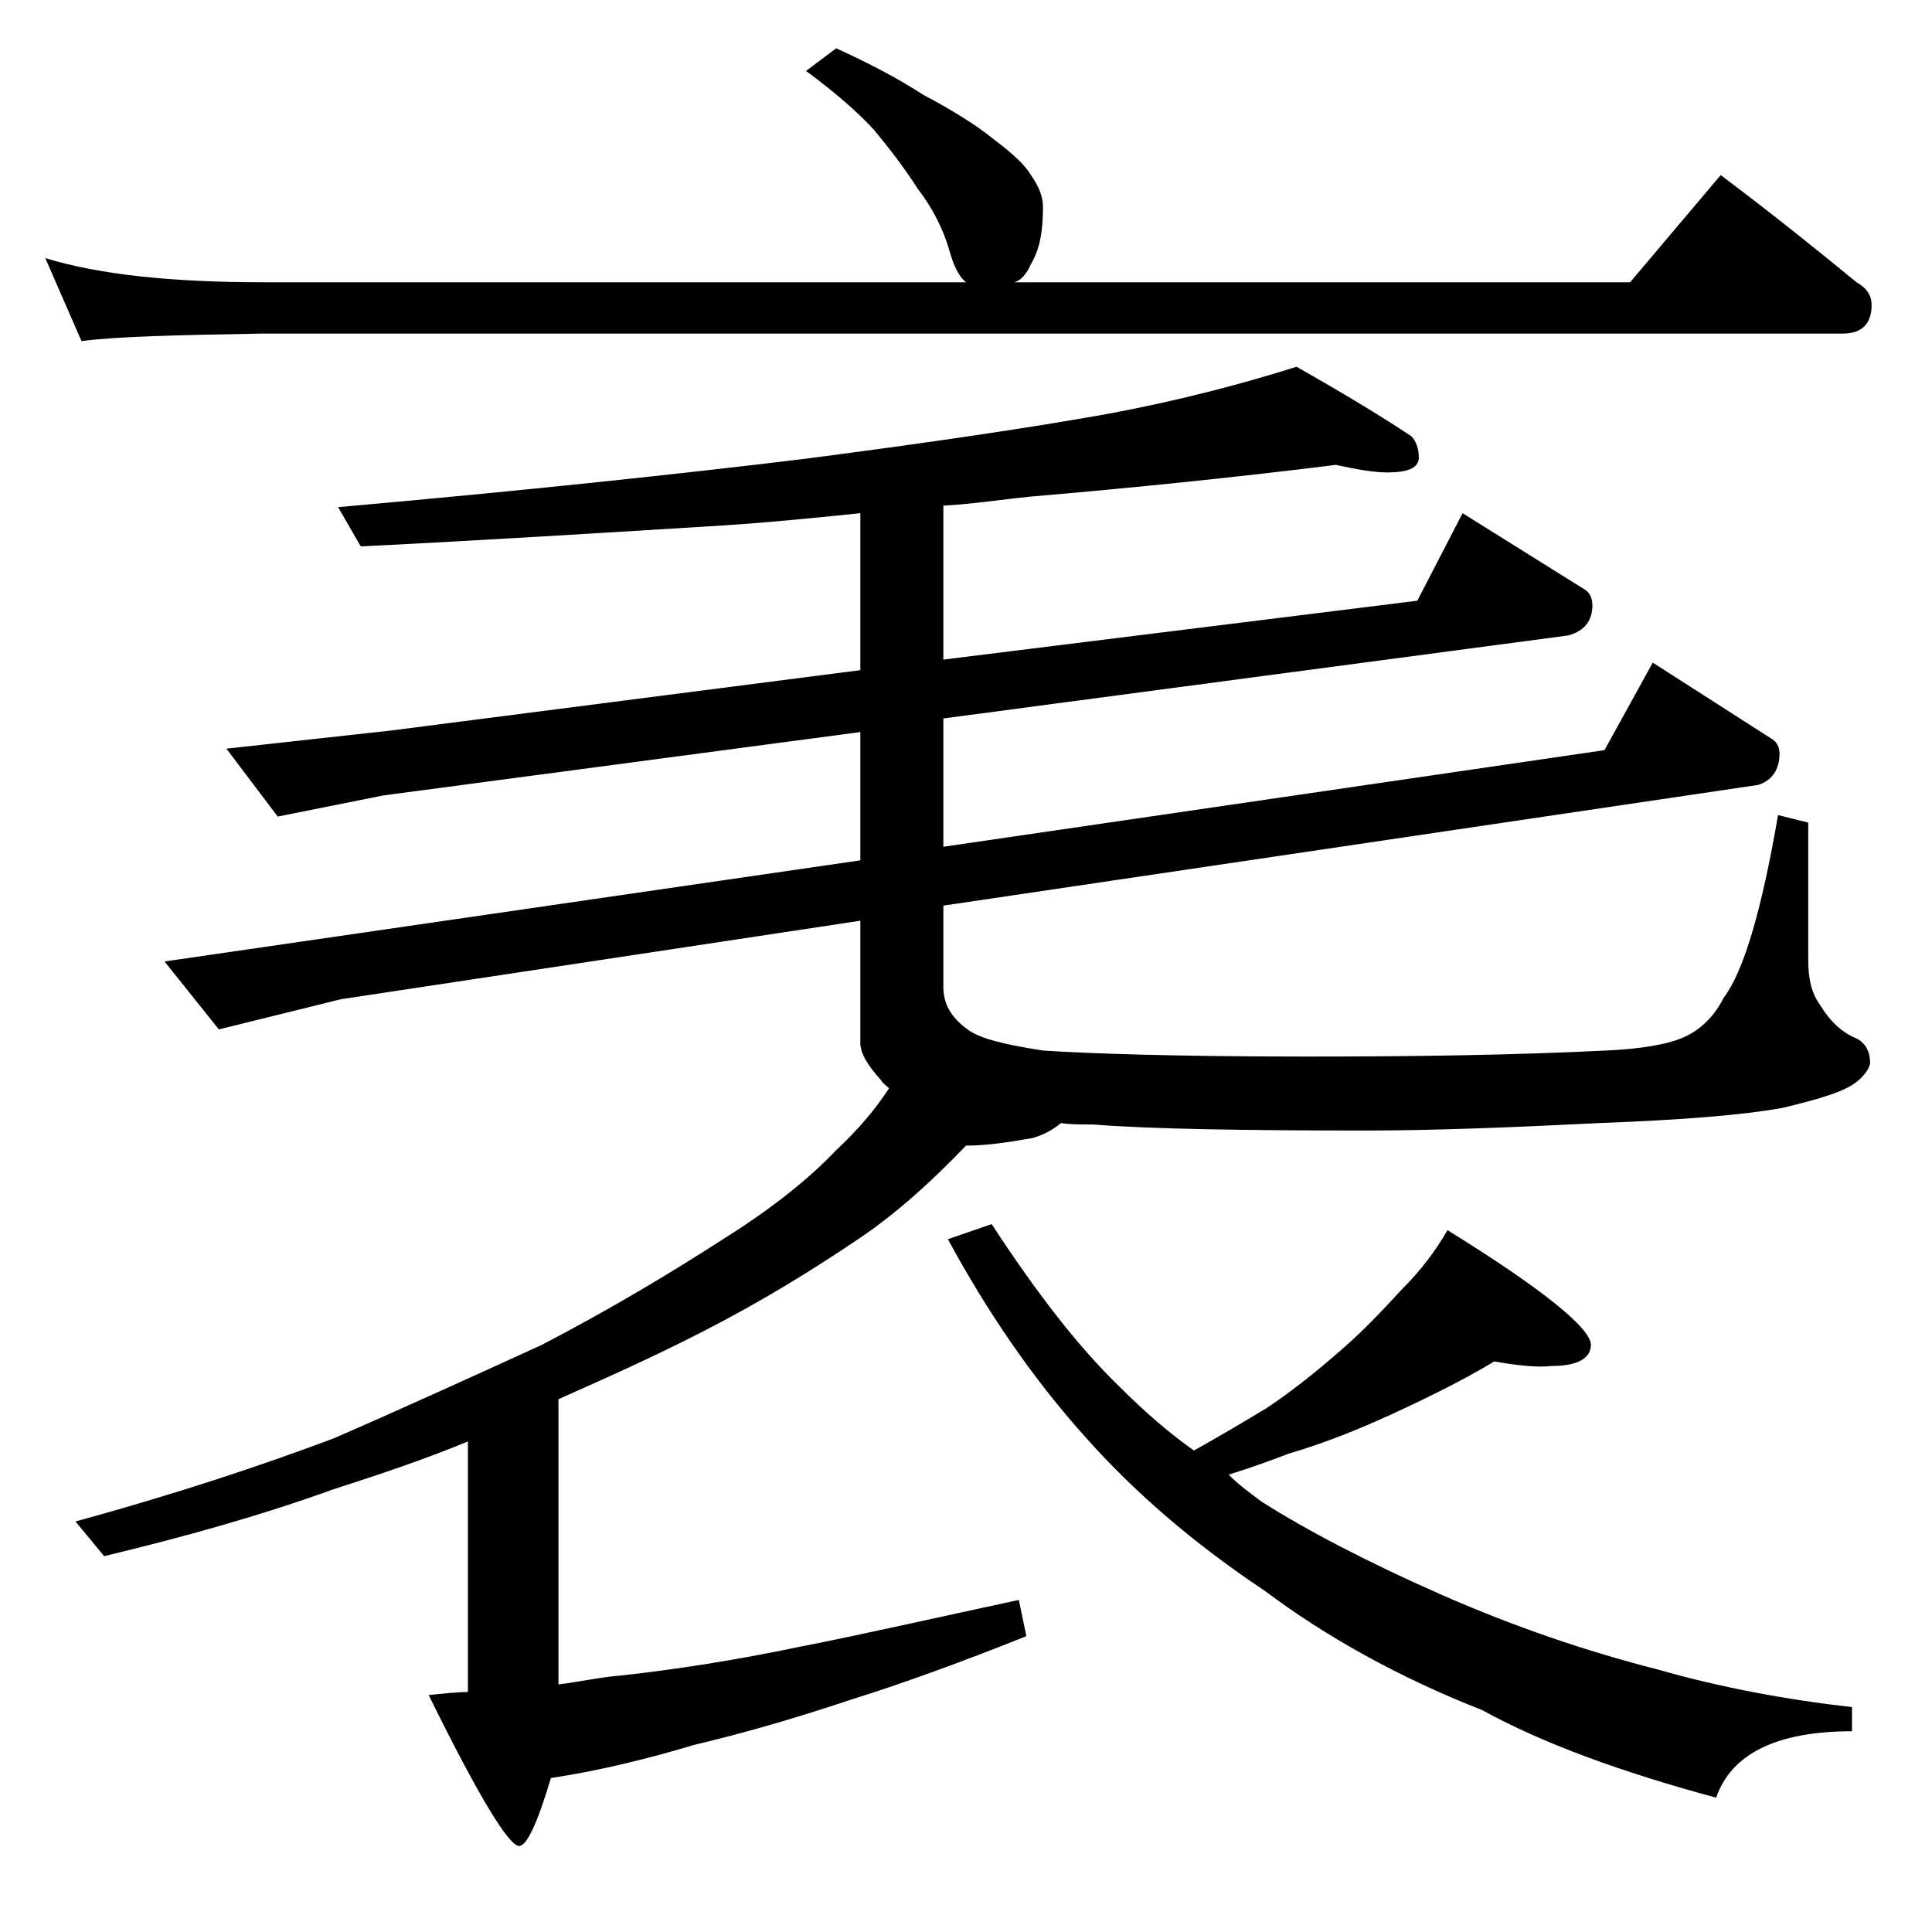 <?xml version="1.0" encoding="utf-8"?>
<!-- Generator: Adobe Illustrator 18.0.0, SVG Export Plug-In . SVG Version: 6.00 Build 0)  -->
<!DOCTYPE svg PUBLIC "-//W3C//DTD SVG 1.1//EN" "http://www.w3.org/Graphics/SVG/1.1/DTD/svg11.dtd">
<svg version="1.1" id="Layer_1" xmlns="http://www.w3.org/2000/svg" xmlns:xlink="http://www.w3.org/1999/xlink" x="0px" y="0px"
	 viewBox="0 0 128 128" enable-background="new 0 0 128 128" xml:space="preserve">
<path d="M55.4,3.2c2.2,1,4.1,2,5.8,3.1c1.9,1,3.5,2,4.6,2.9c1.2,0.9,2.1,1.7,2.5,2.4c0.5,0.7,0.8,1.4,0.8,2.1c0,1.6-0.2,2.8-0.8,3.8
	c-0.3,0.7-0.7,1.1-1.1,1.2h40.8l6-7.1c3.2,2.4,6.2,4.8,9,7.1c0.7,0.4,1,0.9,1,1.5c0,1.2-0.6,1.9-1.9,1.9H17.4
	c-5.8,0.1-9.8,0.2-12,0.5L3,17.1c3.6,1.1,8.4,1.6,14.4,1.6H64c-0.4-0.3-0.8-1-1.1-2.1c-0.4-1.4-1.1-2.8-2.1-4.1
	c-0.9-1.4-1.9-2.7-2.9-3.9c-1.1-1.2-2.6-2.5-4.5-3.9L55.4,3.2z M58.9,72.1c-0.2-0.2-0.4-0.3-0.5-0.5c-0.9-1-1.4-1.8-1.4-2.5V61
	l-34.4,5.2l-8.1,2l-3.6-4.5L57,57v-8.5l-31.6,4.2l-7,1.4L15,49.6l10.9-1.2l31.1-4V34c-2.9,0.3-5.9,0.6-8.9,0.8
	C40,35.3,32,35.8,23.9,36.2l-1.5-2.6c12.4-1.1,22.7-2.2,30.9-3.2c8.5-1.1,15.2-2.1,20.2-3c4.8-0.9,8.9-2,12.4-3.1
	c3,1.7,5.5,3.2,7.6,4.6c0.3,0.3,0.5,0.8,0.5,1.4c0,0.7-0.7,1-2.1,1c-0.9,0-2-0.2-3.4-0.5c-6.4,0.8-13.2,1.5-20.2,2.1
	c-2,0.2-3.9,0.5-5.8,0.6v10.2l31.4-3.9l3-5.8l8,5c0.4,0.2,0.6,0.6,0.6,1.1c0,1-0.5,1.7-1.6,2l-41.4,5.5v8.5l43.8-6.4l3.2-5.8l7.8,5
	c0.4,0.2,0.6,0.6,0.6,1c0,1.1-0.5,1.8-1.4,2.1l-54,8v5.4c0,1.1,0.5,2,1.6,2.8c0.8,0.6,2.4,1,5,1.4c3,0.2,8.8,0.4,17.5,0.4
	c7.2,0,13.8-0.1,19.8-0.4c2.3-0.1,4.1-0.4,5.2-0.9c1.1-0.5,2-1.4,2.6-2.6c1.3-1.7,2.5-5.7,3.6-12.1l2,0.5v9.1c0,1.2,0.2,2.2,0.8,3
	c0.6,1,1.4,1.8,2.4,2.2c0.6,0.3,0.9,0.9,0.9,1.6c0,0.2-0.2,0.7-0.8,1.2c-0.8,0.7-2.5,1.2-5,1.8c-2.8,0.5-6.8,0.8-12,1
	c-6,0.3-11.2,0.5-15.6,0.5c-8.2,0-14.3-0.1-18.1-0.4c-0.9,0-1.6,0-2.1-0.1c-0.6,0.5-1.2,0.8-1.9,1c-1.7,0.3-3.1,0.5-4.4,0.5
	c-2.2,2.3-4.5,4.4-7,6.1c-3.1,2.1-6.5,4.2-10.4,6.2c-3.5,1.8-6.7,3.2-9.6,4.5v18.9c1.5-0.2,2.9-0.5,4.2-0.6c3.6-0.4,7.5-1,11.8-1.9
	c4.1-0.8,8.9-1.9,14.5-3.1l0.5,2.4c-4.5,1.8-8.4,3.2-11.6,4.2c-3.6,1.2-7,2.2-10.4,3c-3,0.9-6.2,1.7-9.5,2.2c-0.9,3-1.6,4.5-2.1,4.5
	c-0.7,0-2.7-3.3-6-10c1-0.1,1.9-0.2,2.6-0.2V95.5c-2.9,1.2-5.9,2.2-9,3.2c-4.7,1.7-9.7,3.1-15.1,4.4L5,100.8
	c6.6-1.8,12.3-3.7,17.1-5.5c4.6-2,9.2-4.1,13.8-6.2c4.6-2.4,8.6-4.8,12-7c3.2-2,5.7-4,7.5-5.9C56.8,74.9,58,73.5,58.9,72.1z
	 M99,90.2c-2,1.2-4.2,2.3-6.8,3.5c-2.2,1-4.4,1.9-6.8,2.6c-1.3,0.5-2.7,1-4,1.4c0.7,0.7,1.4,1.2,2.2,1.8c3,1.9,7,4,12,6.2
	c4.8,2.1,9.5,3.7,14.2,4.9c4.2,1.2,8.5,2,12.9,2.5v1.6c-5,0-8,1.5-9,4.4c-6.3-1.7-11.5-3.6-15.5-5.8c-5.6-2.2-10.4-4.9-14.4-7.9
	c-4.8-3.2-8.7-6.6-11.9-10.2c-3.5-3.9-6.5-8.3-9.1-13.1l2.9-1c3,4.6,5.8,8.2,8.5,10.8c1.6,1.6,3.2,3,4.9,4.2c1.8-1,3.3-1.9,4.8-2.8
	c1.8-1.2,3.4-2.5,5-3.9c1.5-1.3,2.8-2.7,4-4c1.2-1.2,2.2-2.5,3-3.9c6.3,3.9,9.5,6.5,9.5,7.6c0,0.9-0.9,1.4-2.6,1.4
	C102,90.6,100.7,90.5,99,90.2z"/>
</svg>
